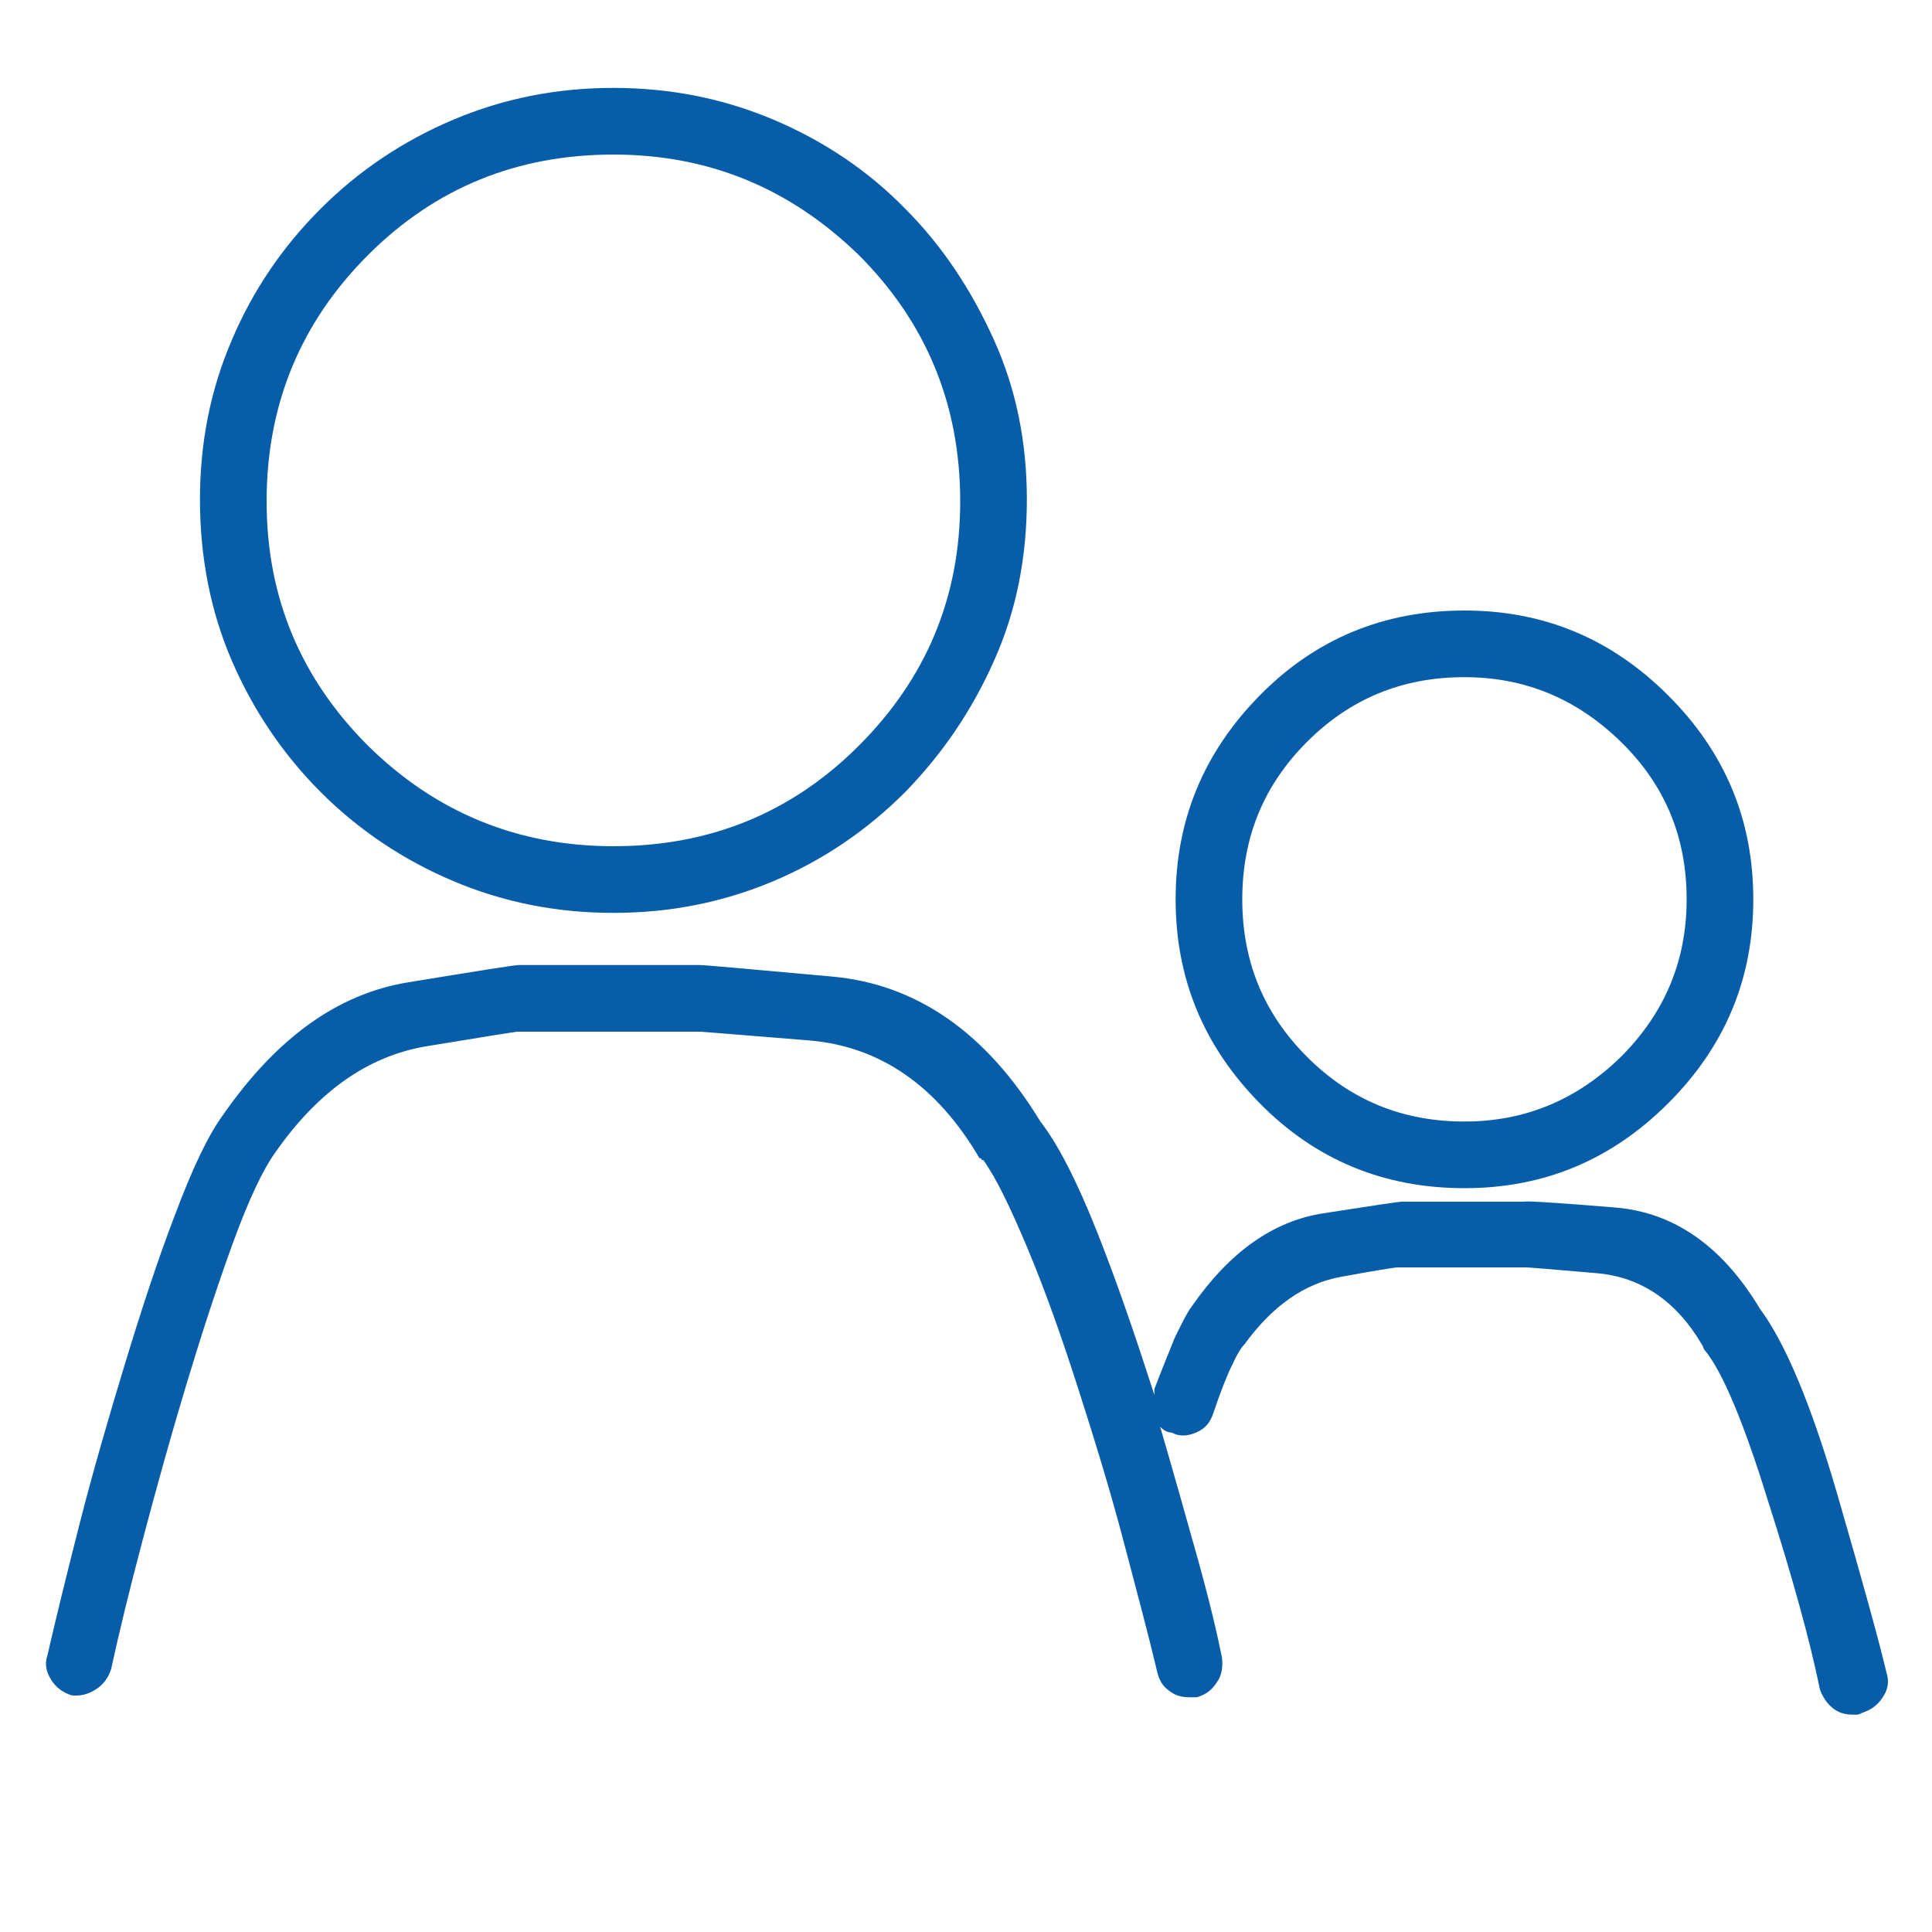 <?xml version="1.0" encoding="utf-8"?>
<!-- Generator: Adobe Illustrator 19.2.1, SVG Export Plug-In . SVG Version: 6.00 Build 0)  -->
<svg version="1.1" id="Lager_1" xmlns="http://www.w3.org/2000/svg" xmlns:xlink="http://www.w3.org/1999/xlink" x="0px" y="0px"
	 viewBox="0 0 200 200" enable-background="new 0 0 200 200" xml:space="preserve">
<g>
	<path fill="#085DA9" d="M192.2,177.5c-0.1,0-0.3,0-0.4,0c-0.8,0-1.5-0.2-2.1-0.7c-0.6-0.5-1-1.1-1.3-1.9c-1-4.9-2.8-11.5-5.4-19.6
		c-2.5-8.1-4.7-13.3-6.5-15.5c-0.1-0.1-0.2-0.3-0.2-0.4c-2.7-4.7-6.4-7.2-11-7.6c-4.6-0.4-7.1-0.6-7.3-0.6h-13.3c-0.3,0-2.2,0.3-6,1
		c-3.7,0.7-7,3-9.9,7c-0.3,0.3-0.7,0.9-1.2,2c-0.5,1-1.2,2.7-2,5.1c-0.3,0.9-0.8,1.6-1.8,2c-0.9,0.4-1.8,0.4-2.5,0
		c-0.3,0-0.5-0.1-0.7-0.2c-0.2-0.1-0.4-0.3-0.5-0.4c1.4,4.8,2.7,9.4,3.9,13.7s2,7.7,2.5,10.2c0.1,0.9,0,1.8-0.5,2.5
		c-0.5,0.8-1.1,1.3-2.1,1.6c-0.1,0-0.3,0-0.4,0c-0.1,0-0.3,0-0.4,0c-0.8,0-1.5-0.2-2.1-0.7c-0.7-0.5-1-1.1-1.2-1.9
		c-0.9-3.8-2.1-8.3-3.5-13.6c-1.4-5.3-3-10.5-4.7-15.8c-1.7-5.3-3.4-10.1-5.2-14.4c-1.8-4.3-3.3-7.4-4.6-9.2c-0.1,0-0.2,0-0.2-0.1
		c0-0.1-0.1-0.1-0.2-0.1c-4.4-7.5-10.3-11.6-17.7-12.2c-7.4-0.6-11.1-0.9-11.2-0.9H53.5c-0.1,0-3.2,0.5-9.3,1.5s-11.3,4.7-15.7,11
		c-1.3,1.8-2.8,5-4.4,9.4c-1.6,4.4-3.2,9.3-4.8,14.6c-1.6,5.3-3.1,10.7-4.5,16c-1.4,5.3-2.5,9.8-3.3,13.5c-0.3,0.9-0.8,1.6-1.6,2.1
		c-0.8,0.5-1.6,0.7-2.5,0.6c-0.9-0.3-1.6-0.8-2.1-1.6c-0.5-0.8-0.7-1.6-0.4-2.5c0.8-3.5,1.9-8,3.3-13.5c1.4-5.5,3-11,4.7-16.6
		c1.7-5.6,3.4-10.8,5.2-15.5c1.8-4.8,3.4-8.2,5-10.4c5.5-7.9,11.8-12.5,19.1-13.7c7.3-1.2,11.1-1.8,11.5-1.8h18.8
		c0.4,0,4.9,0.4,13.7,1.2c8.7,0.8,15.9,5.8,21.5,15c1.8,2.3,3.8,6.2,5.9,11.5c2.1,5.3,4,10.9,5.9,16.8c0-0.1,0-0.2,0-0.3
		c0-0.1,0-0.2,0-0.3c0.8-2.1,1.5-3.8,2.1-5.3c0.7-1.4,1.2-2.5,1.8-3.3c3.9-5.6,8.4-8.8,13.6-9.6c5.1-0.8,7.8-1.2,8.1-1.2h12.7
		c0.1-0.1,3.3,0.1,9.4,0.6c6.1,0.5,11.1,4,15,10.5c2.6,3.5,5.3,9.9,8,19.2c2.7,9.3,4.4,15.5,5.1,18.5c0.3,0.9,0.1,1.8-0.4,2.5
		c-0.5,0.8-1.2,1.3-2.1,1.6C192.4,177.5,192.3,177.5,192.2,177.5z M80.1,91.2c5.2-2.2,9.7-5.3,13.6-9.2c3.8-3.9,6.9-8.4,9.2-13.6
		c2.3-5.1,3.4-10.7,3.4-16.7c0-5.9-1.1-11.4-3.4-16.5c-2.3-5.1-5.3-9.7-9.2-13.6c-3.8-3.9-8.4-7-13.6-9.2
		c-5.2-2.2-10.7-3.3-16.6-3.3s-11.4,1.1-16.6,3.3c-5.2,2.2-9.8,5.3-13.7,9.2s-7,8.4-9.2,13.6c-2.2,5.1-3.3,10.6-3.3,16.5
		c0,6,1.1,11.6,3.3,16.7c2.2,5.1,5.3,9.7,9.2,13.6s8.5,7,13.7,9.2c5.2,2.2,10.7,3.3,16.6,3.3S74.9,93.4,80.1,91.2z M88.9,26.4
		c7,7,10.5,15.5,10.5,25.5c0,9.9-3.5,18.3-10.5,25.3c-7,7-15.5,10.4-25.4,10.4c-9.9,0-18.4-3.5-25.4-10.4c-7-7-10.5-15.4-10.5-25.3
		c0-10,3.5-18.5,10.5-25.5c7-7,15.5-10.4,25.4-10.4C73.4,16,81.8,19.5,88.9,26.4z M172.7,114.2c5.9-5.9,8.8-12.9,8.8-21.1
		c0-8.2-2.9-15.2-8.8-21.1s-12.9-8.8-21.1-8.8c-8.3,0-15.4,2.9-21.2,8.8c-5.8,5.9-8.7,12.9-8.7,21.1c0,8.2,2.9,15.2,8.7,21.1
		c5.8,5.9,12.9,8.8,21.2,8.8C159.8,123,166.8,120.1,172.7,114.2z M167.8,76.8c4.6,4.5,6.8,9.9,6.8,16.3c0,6.4-2.3,11.8-6.8,16.3
		c-4.6,4.5-10,6.7-16.2,6.7c-6.4,0-11.8-2.2-16.3-6.7s-6.7-9.9-6.7-16.3c0-6.4,2.2-11.8,6.7-16.3s9.9-6.7,16.3-6.7
		C157.8,70.1,163.2,72.3,167.8,76.8z"/>
</g>
</svg>
